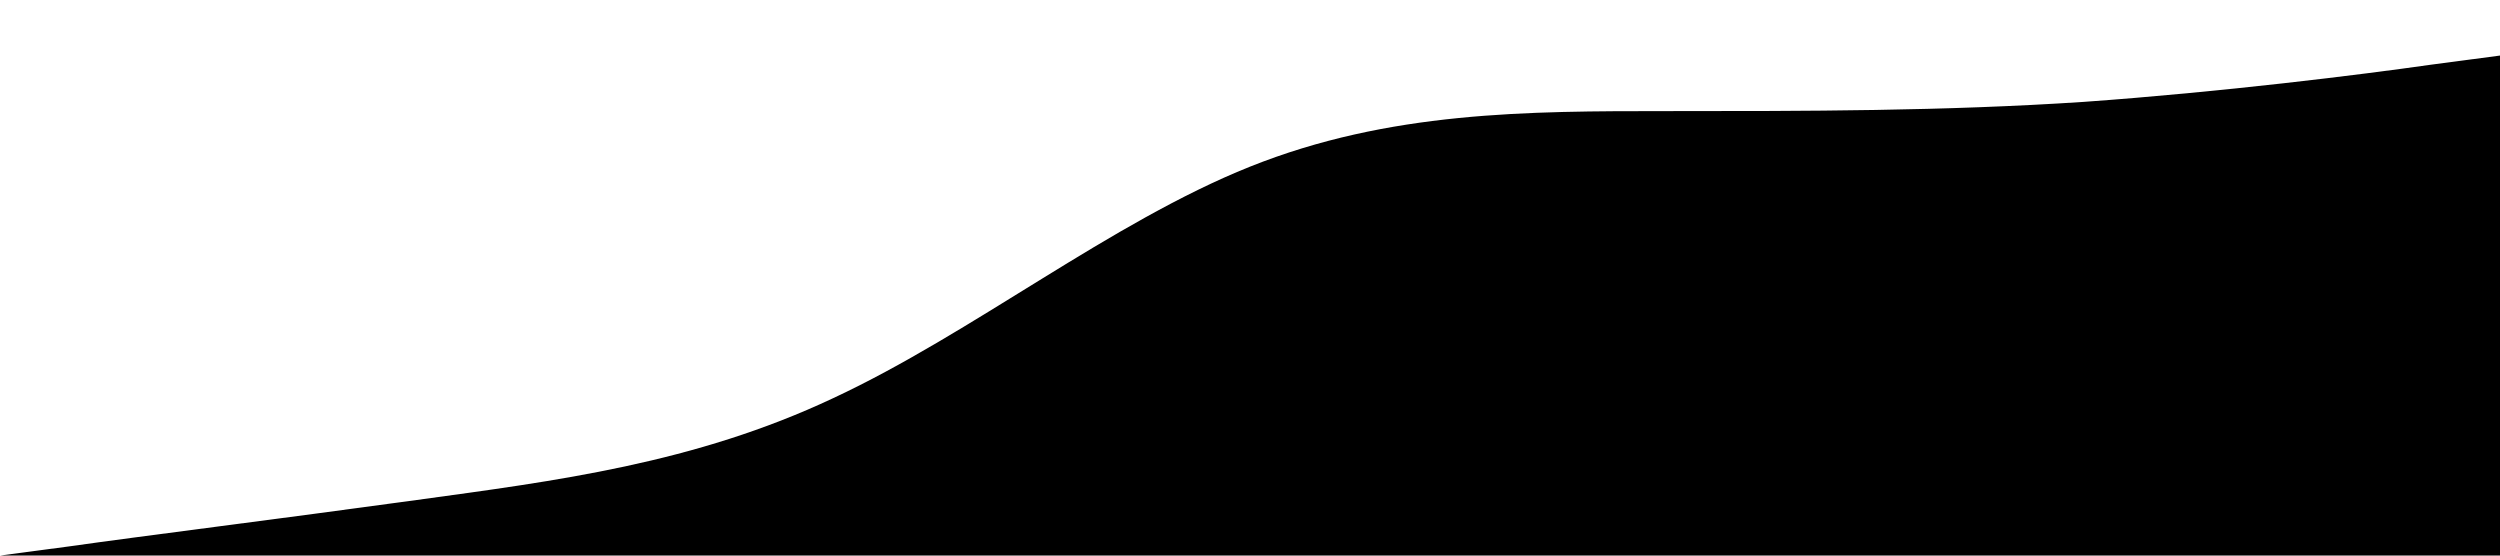 <?xml version="1.0" standalone="no"?><svg xmlns="http://www.w3.org/2000/svg" viewBox="0 0 1440 320"><path fill="#000000" fill-opacity="1" d="M0,320L40,314.7C80,309,160,299,240,288C320,277,400,267,480,229.3C560,192,640,128,720,96C800,64,880,64,960,64C1040,64,1120,64,1200,58.7C1280,53,1360,43,1400,37.3L1440,32L1440,320L1400,320C1360,320,1280,320,1200,320C1120,320,1040,320,960,320C880,320,800,320,720,320C640,320,560,320,480,320C400,320,320,320,240,320C160,320,80,320,40,320L0,320Z"></path></svg>